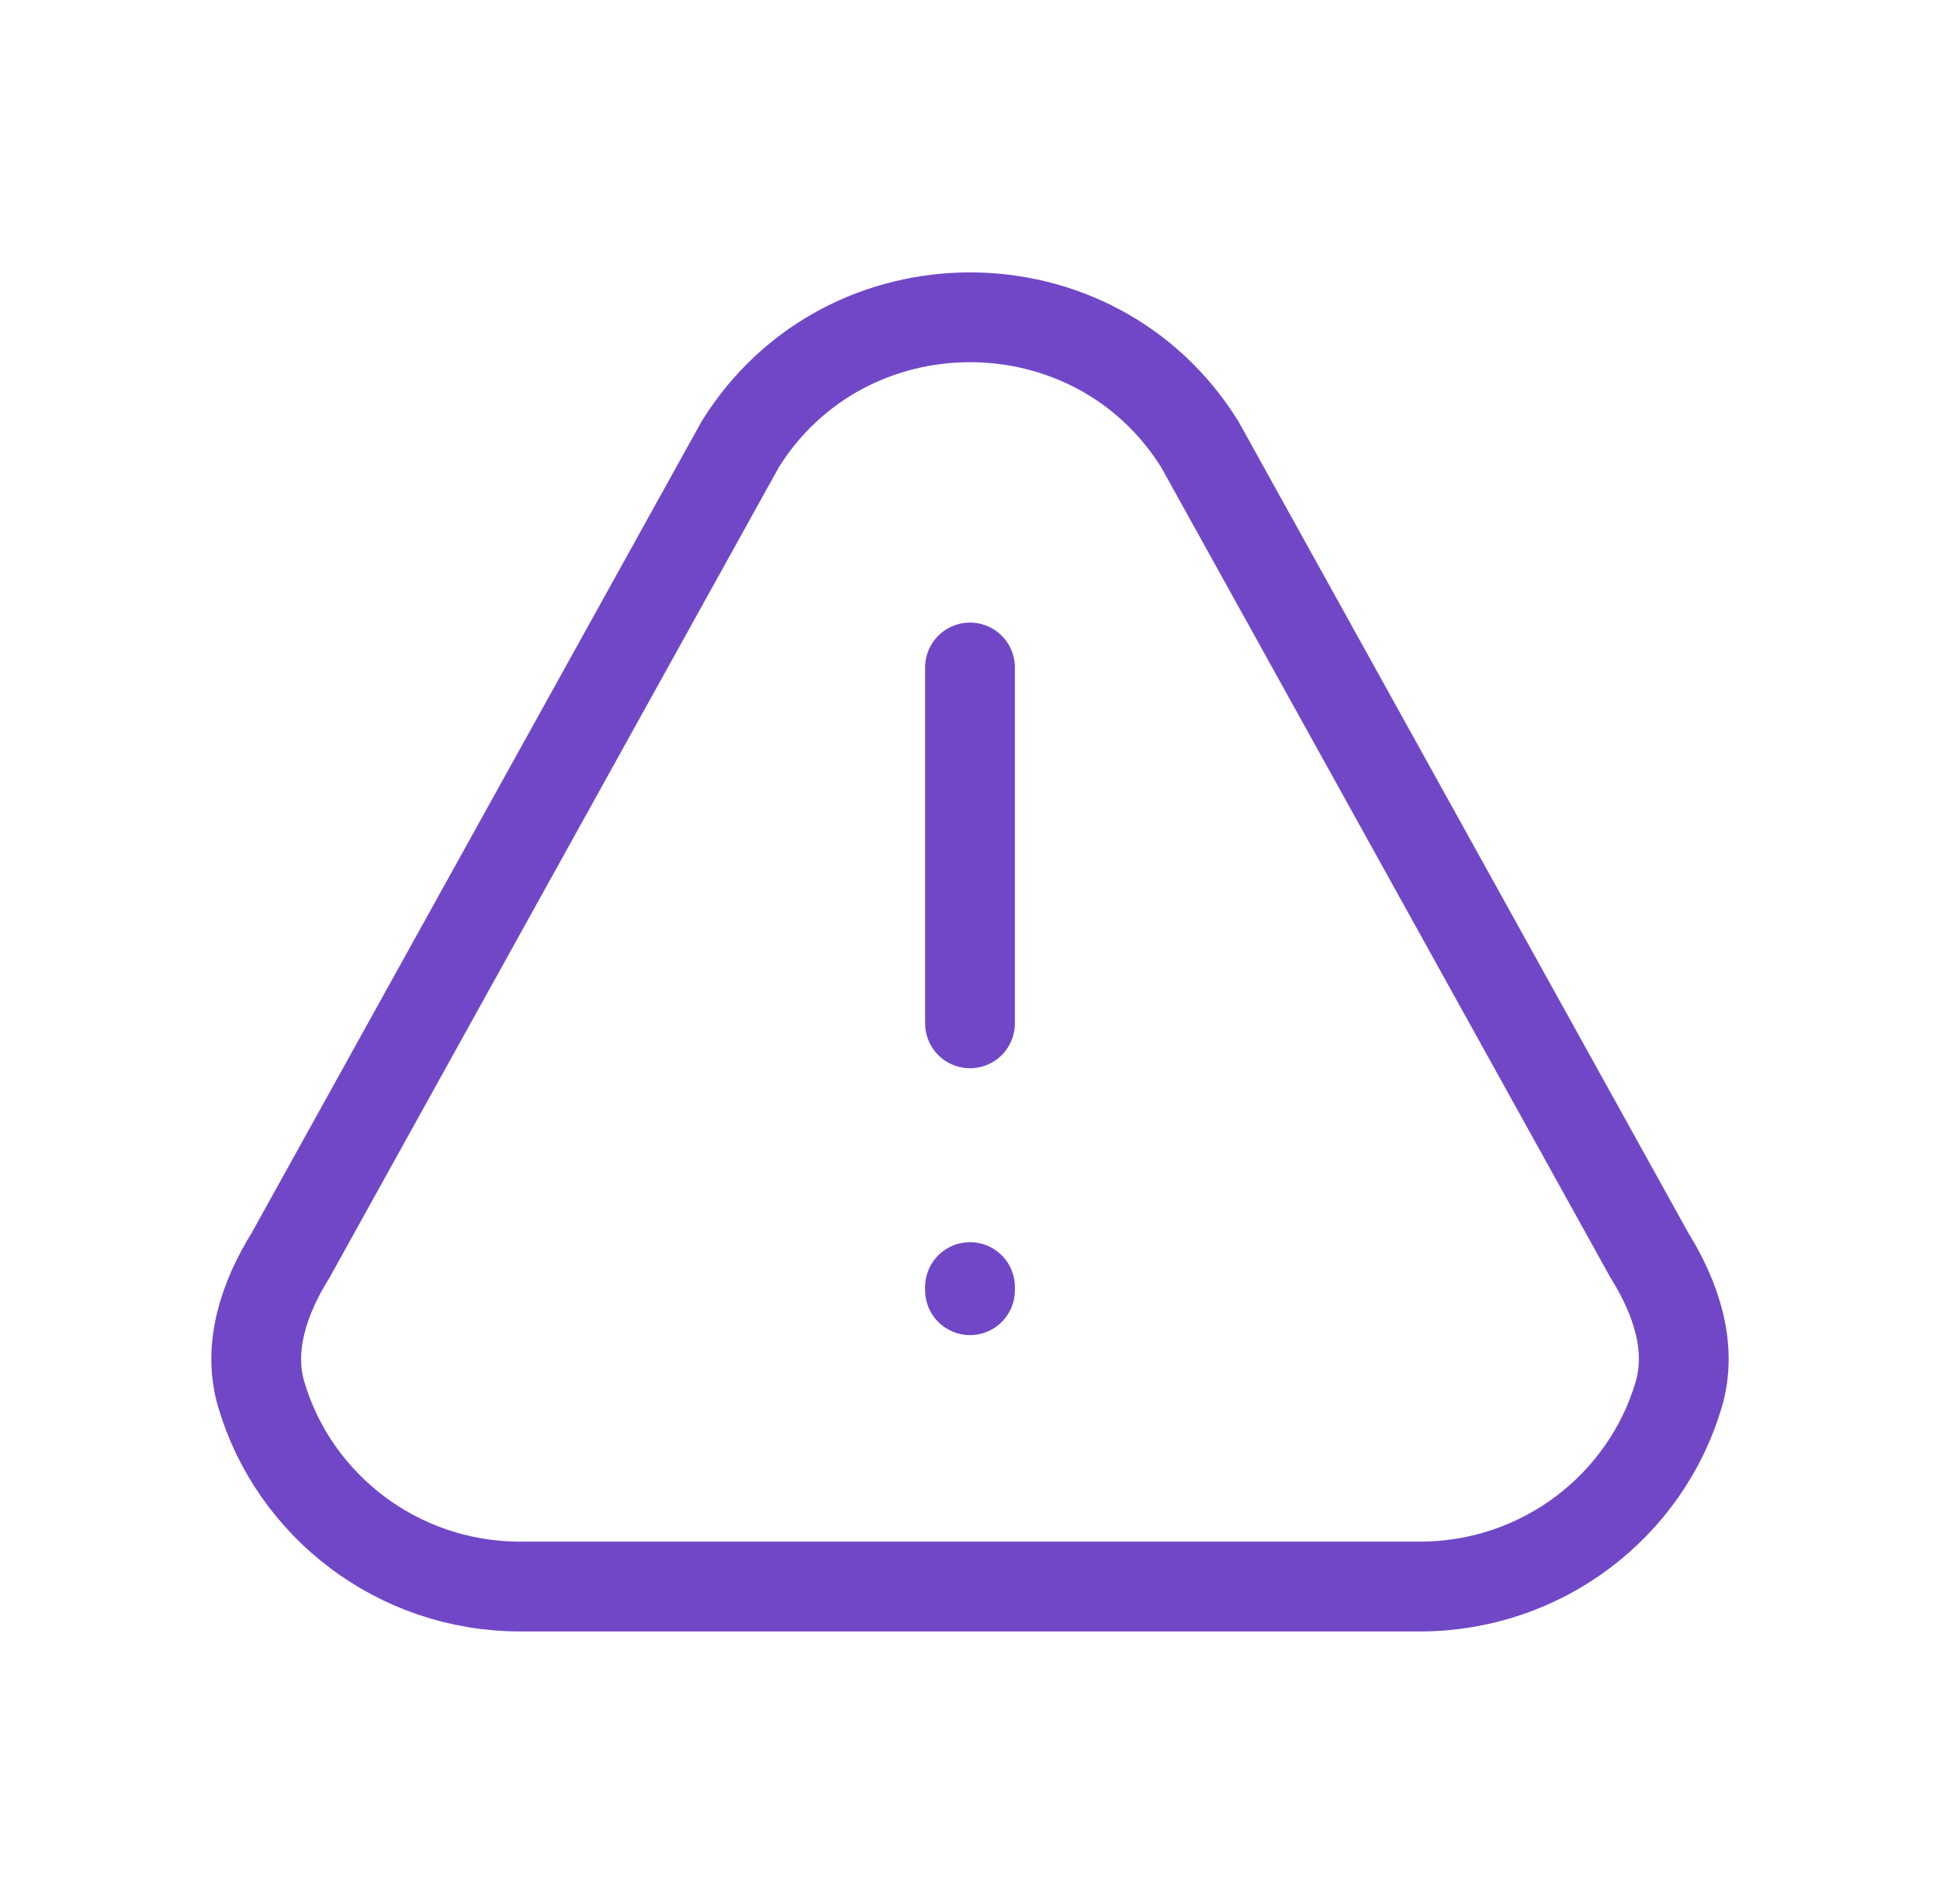 <?xml version="1.0" encoding="UTF-8"?> <svg xmlns="http://www.w3.org/2000/svg" width="53" height="52" viewBox="0 0 53 52" fill="none"><path d="M26.5 27.95V18.231M26.5 35.154V35.239M38.785 43.333H14.215C10.859 43.333 8.027 41.115 7.136 38.081C6.755 36.785 7.223 35.436 7.938 34.287L20.223 12.135C23.101 7.51 29.899 7.51 32.778 12.135L45.062 34.287C45.777 35.436 46.245 36.785 45.864 38.081C44.973 41.115 42.141 43.333 38.785 43.333Z" stroke="#7048C7" stroke-width="2.453" stroke-linecap="round" stroke-linejoin="round"></path></svg> 